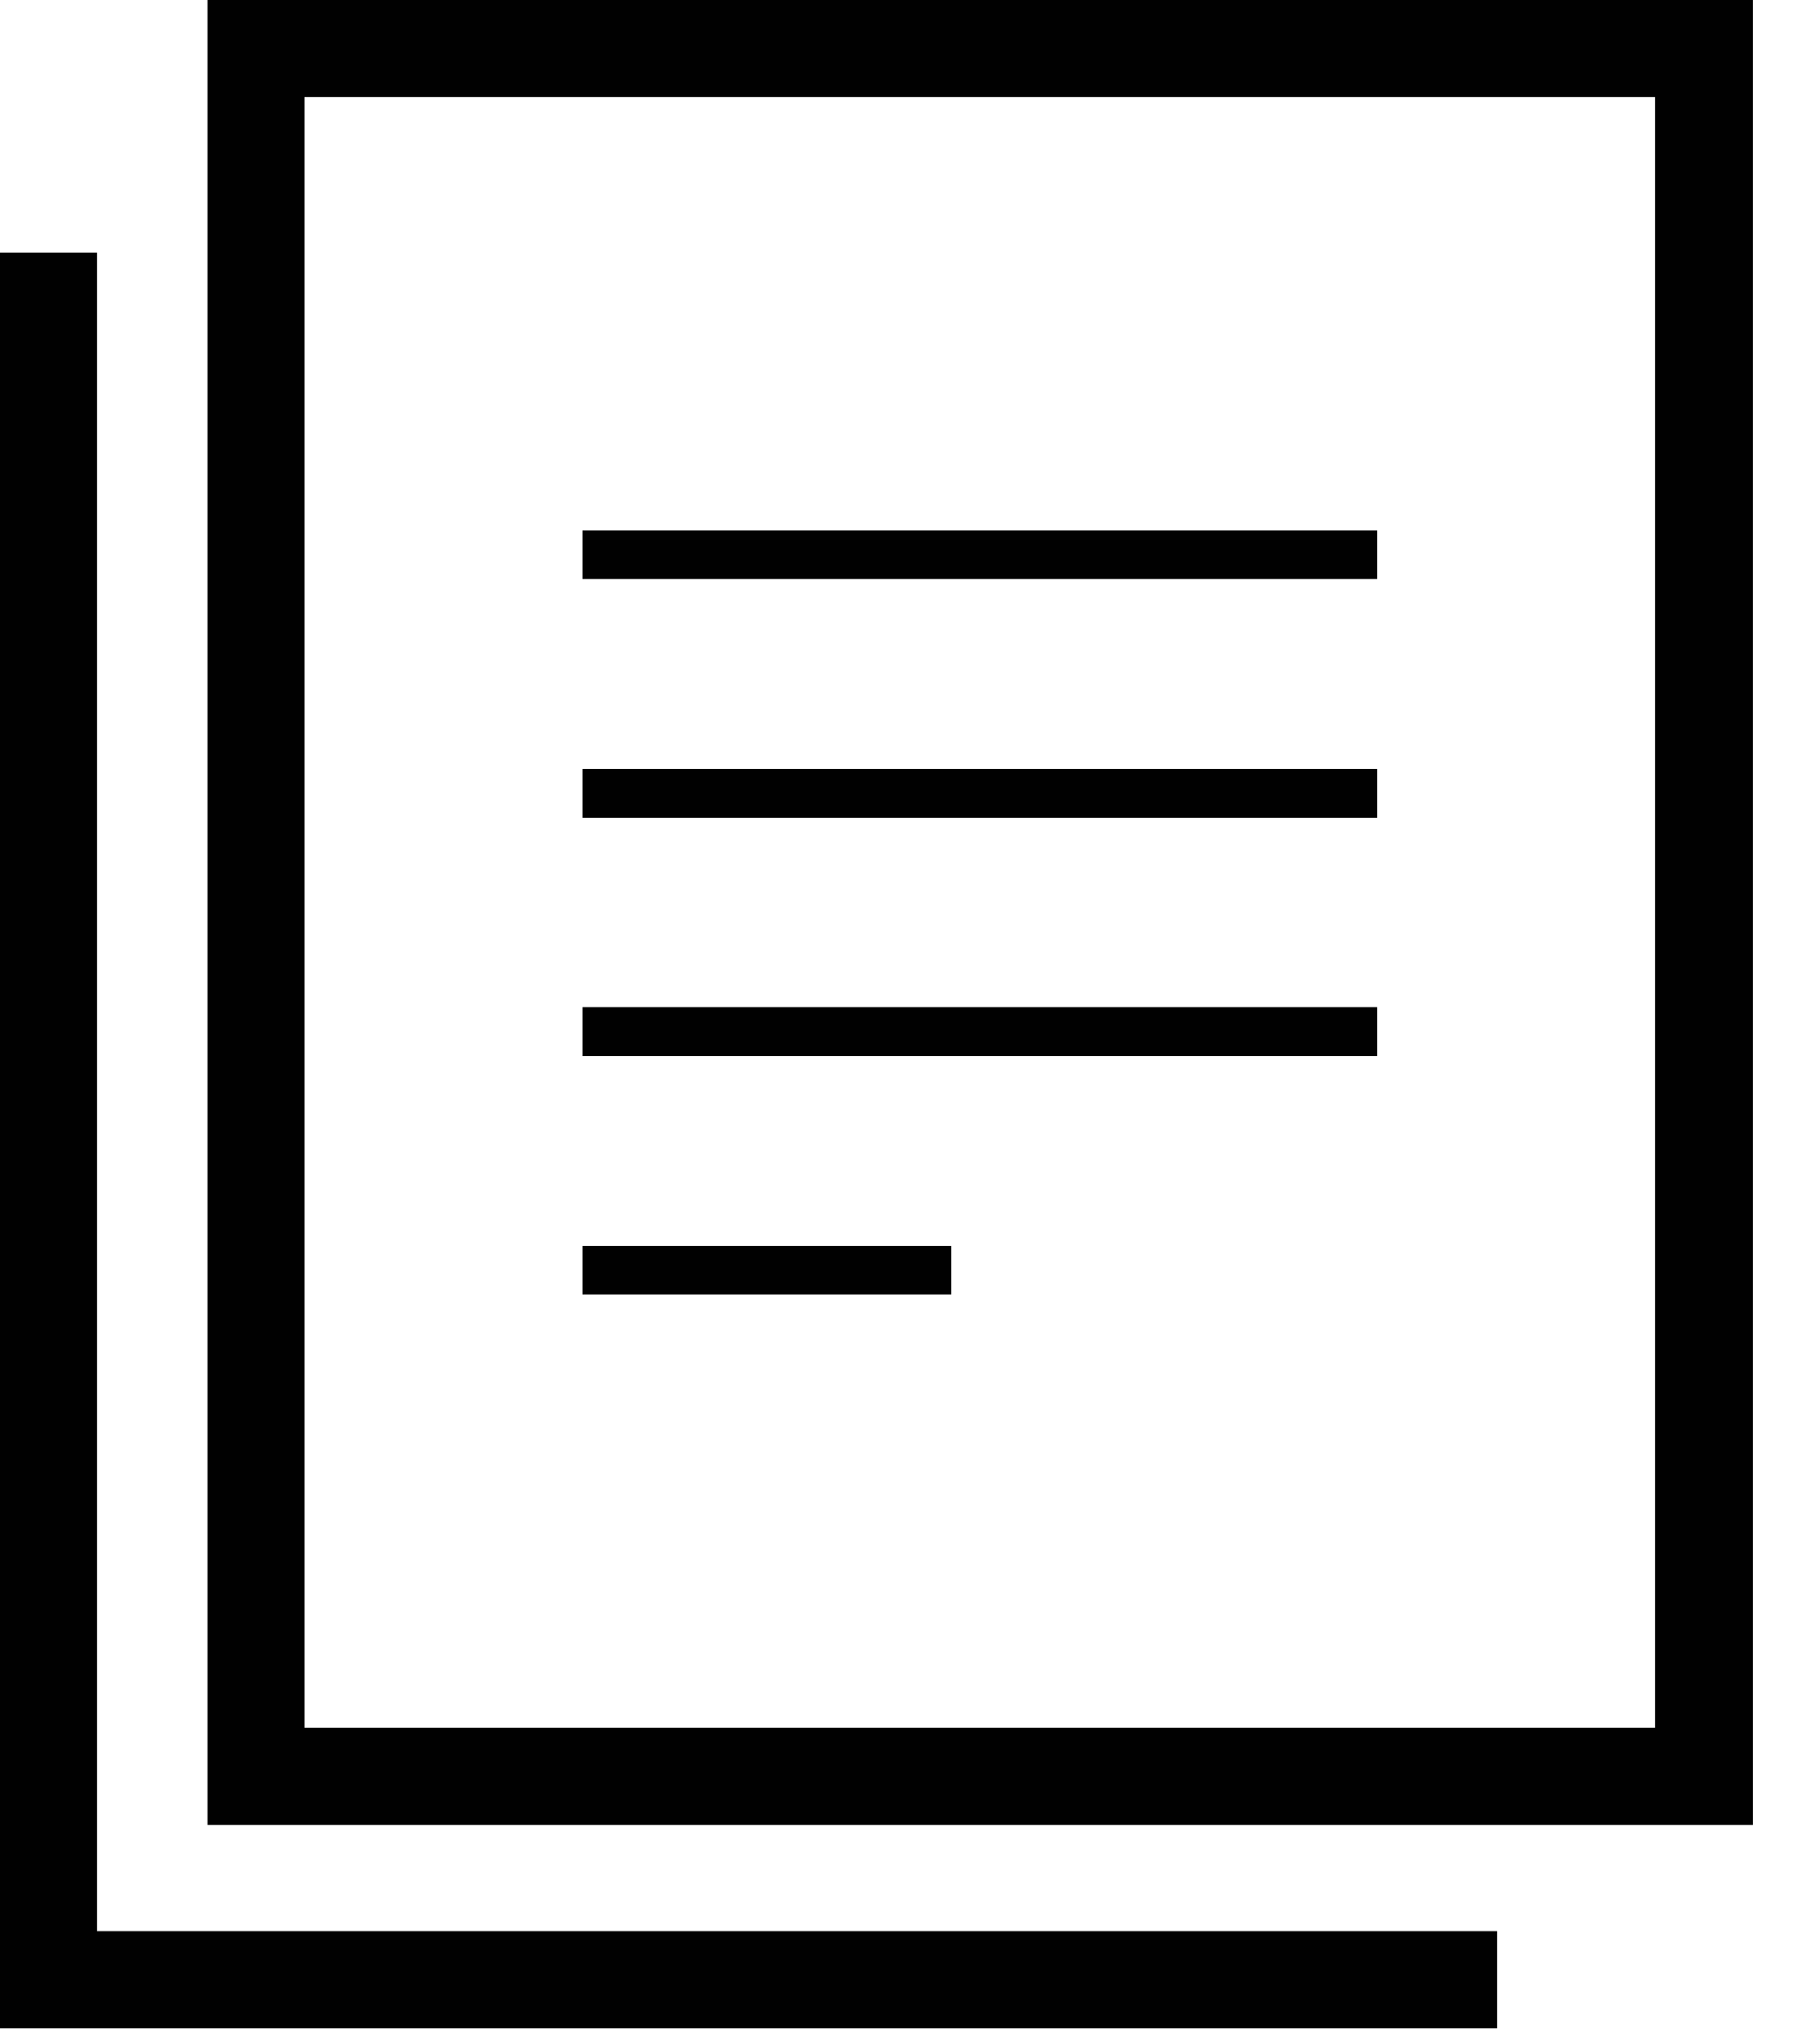 <svg width="37" height="42" viewBox="0 0 37 42" fill="none" xmlns="http://www.w3.org/2000/svg">
<path d="M35.027 1H5.259V36.499H35.027V1Z" stroke="#010101" stroke-width="2" stroke-miterlimit="10"/>
<path d="M11.972 11.395H28.315" stroke="#010101" stroke-miterlimit="10"/>
<path d="M11.972 16.298H28.315" stroke="#010101" stroke-miterlimit="10"/>
<path d="M11.972 21.201H28.315" stroke="#010101" stroke-miterlimit="10"/>
<path d="M11.972 26.104H19.56" stroke="#010101" stroke-miterlimit="10"/>
<path d="M30.768 40.686H1V5.187" stroke="#010101" stroke-width="2" stroke-miterlimit="10"/>
</svg>

